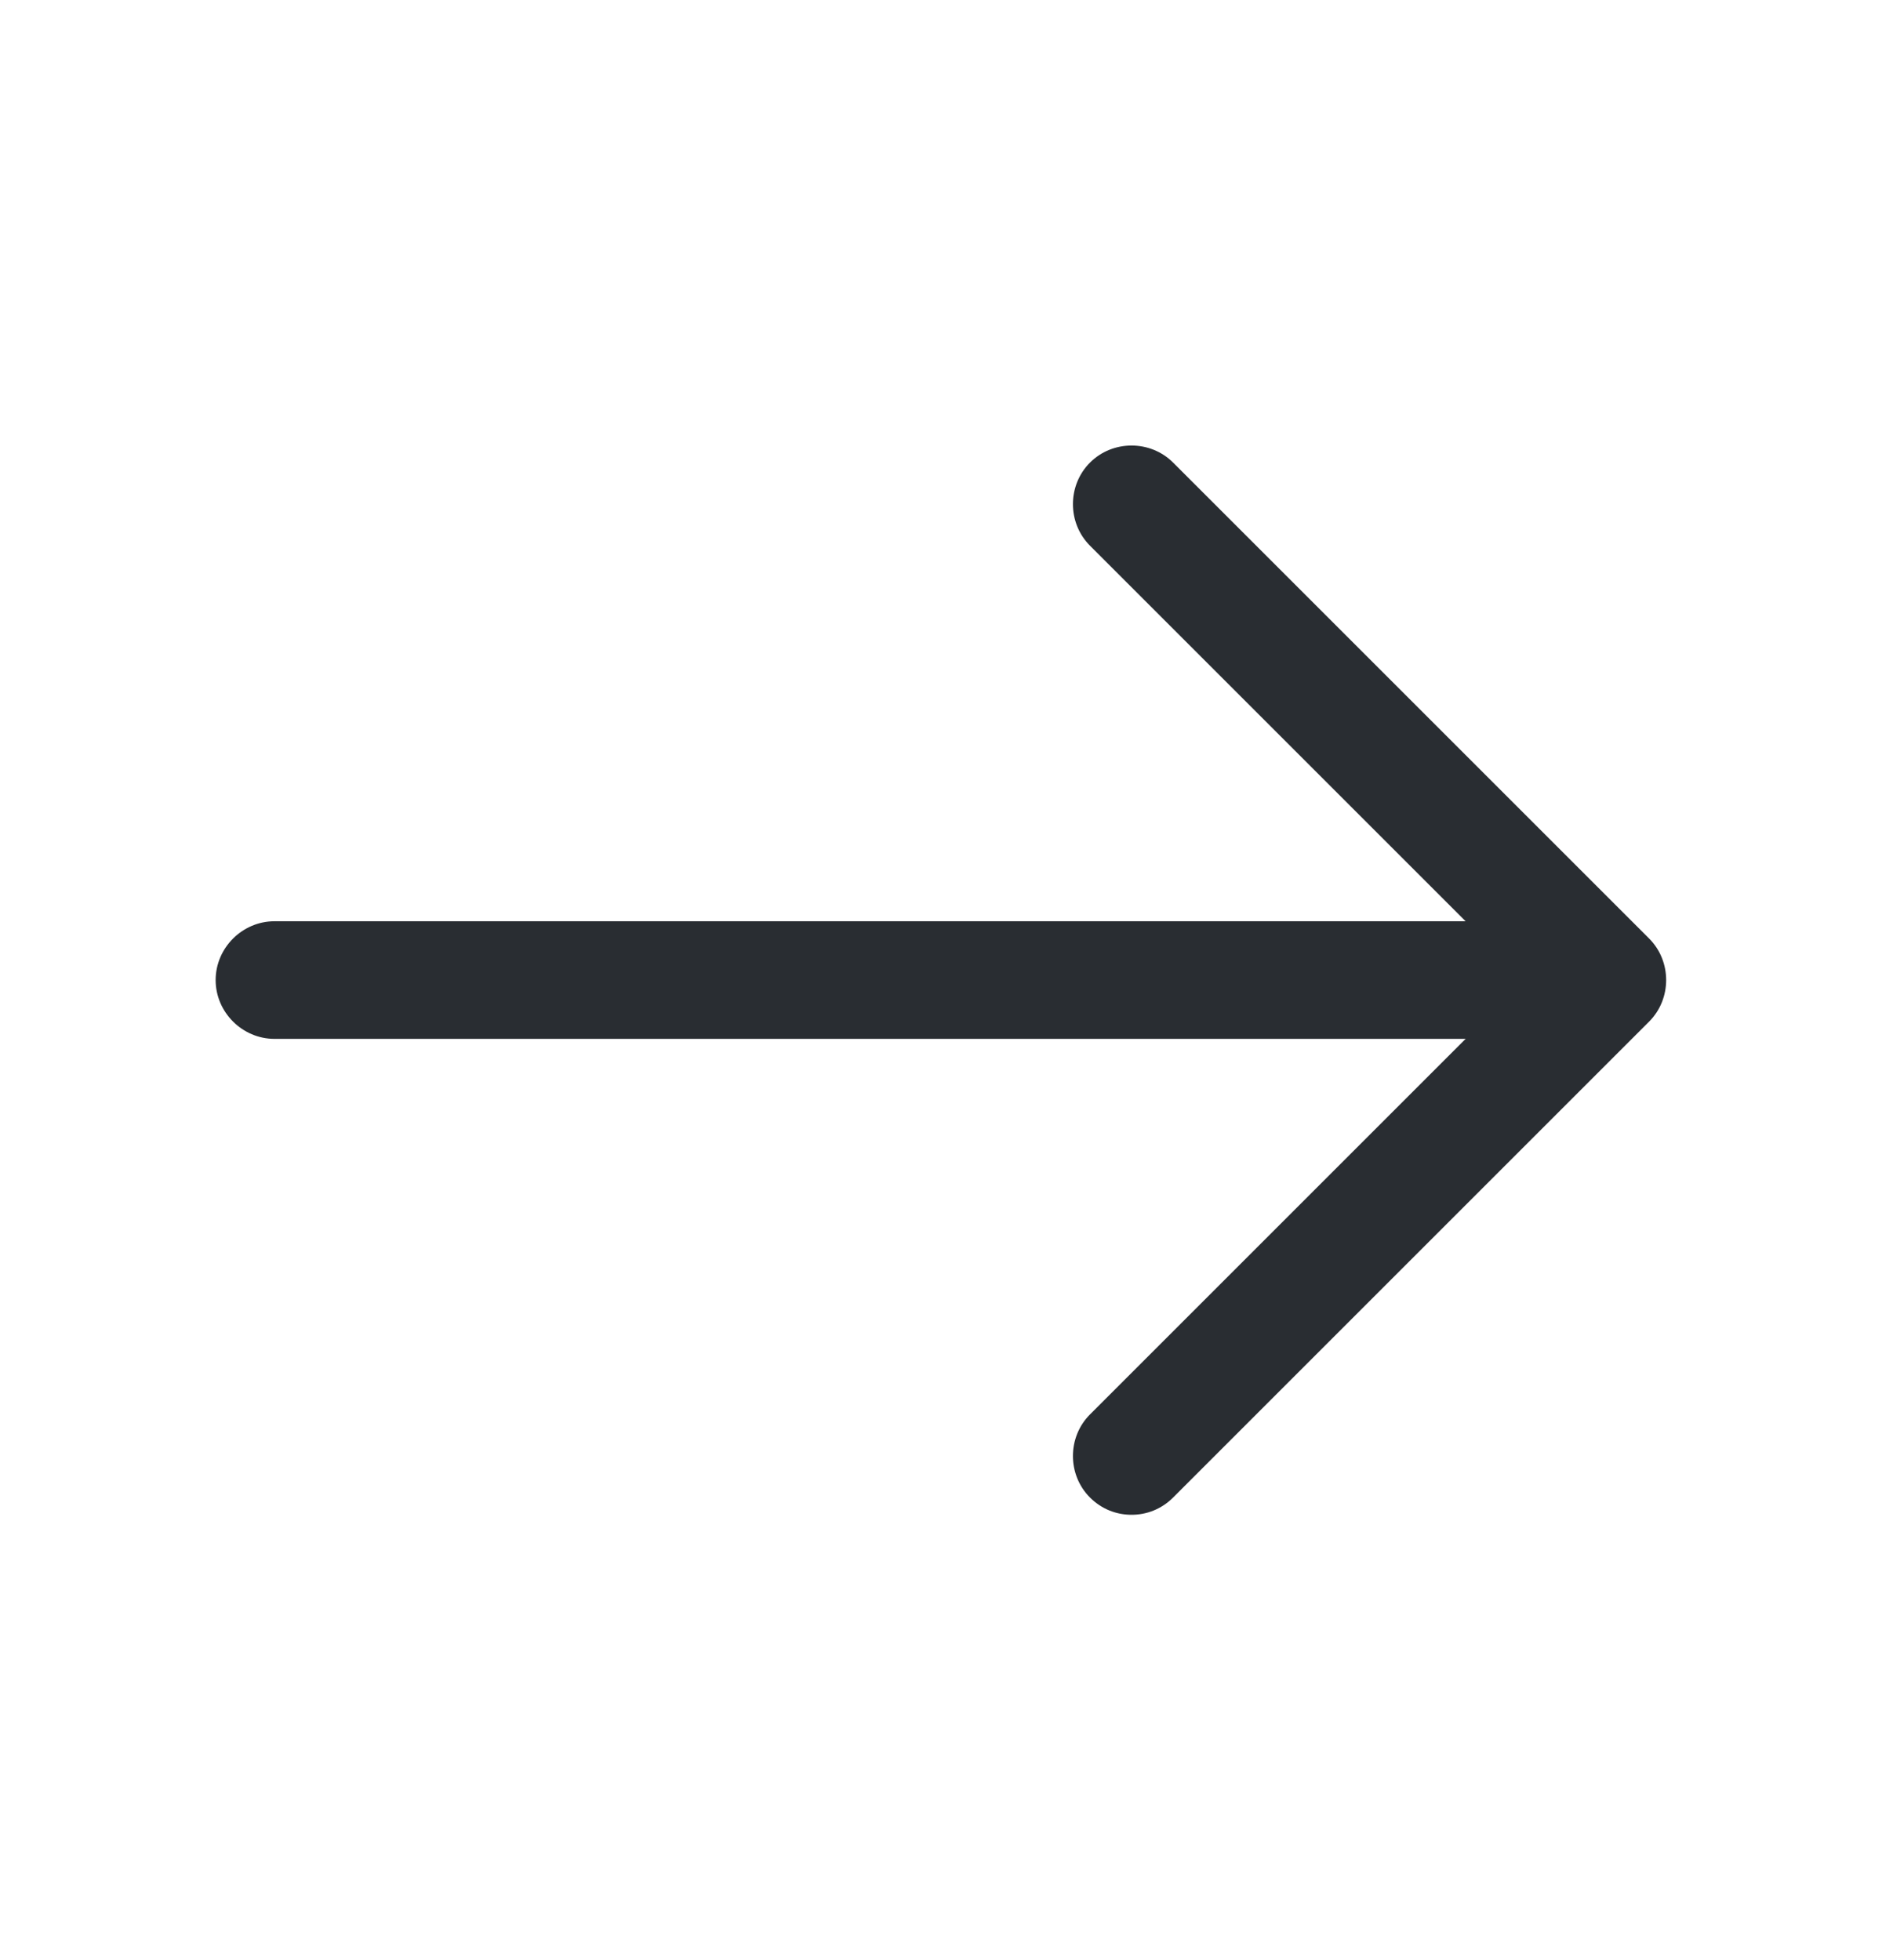 <svg width="24" height="25" viewBox="0 0 24 25" fill="none" xmlns="http://www.w3.org/2000/svg">
<path d="M14.43 19.32C14.24 19.32 14.05 19.25 13.9 19.1C13.61 18.81 13.61 18.33 13.9 18.04L19.44 12.5L13.9 6.96C13.61 6.67 13.61 6.19 13.9 5.9C14.19 5.61 14.67 5.61 14.96 5.9L21.03 11.97C21.32 12.26 21.32 12.74 21.03 13.03L14.96 19.1C14.81 19.25 14.62 19.32 14.43 19.32Z" fill="#292D32"/>
<path d="M20.33 13.25H3.5C3.09 13.25 2.75 12.91 2.75 12.5C2.75 12.09 3.09 11.75 3.5 11.75H20.33C20.74 11.75 21.08 12.09 21.08 12.5C21.08 12.91 20.74 13.25 20.33 13.25Z" fill="#292D32"/>
</svg>

